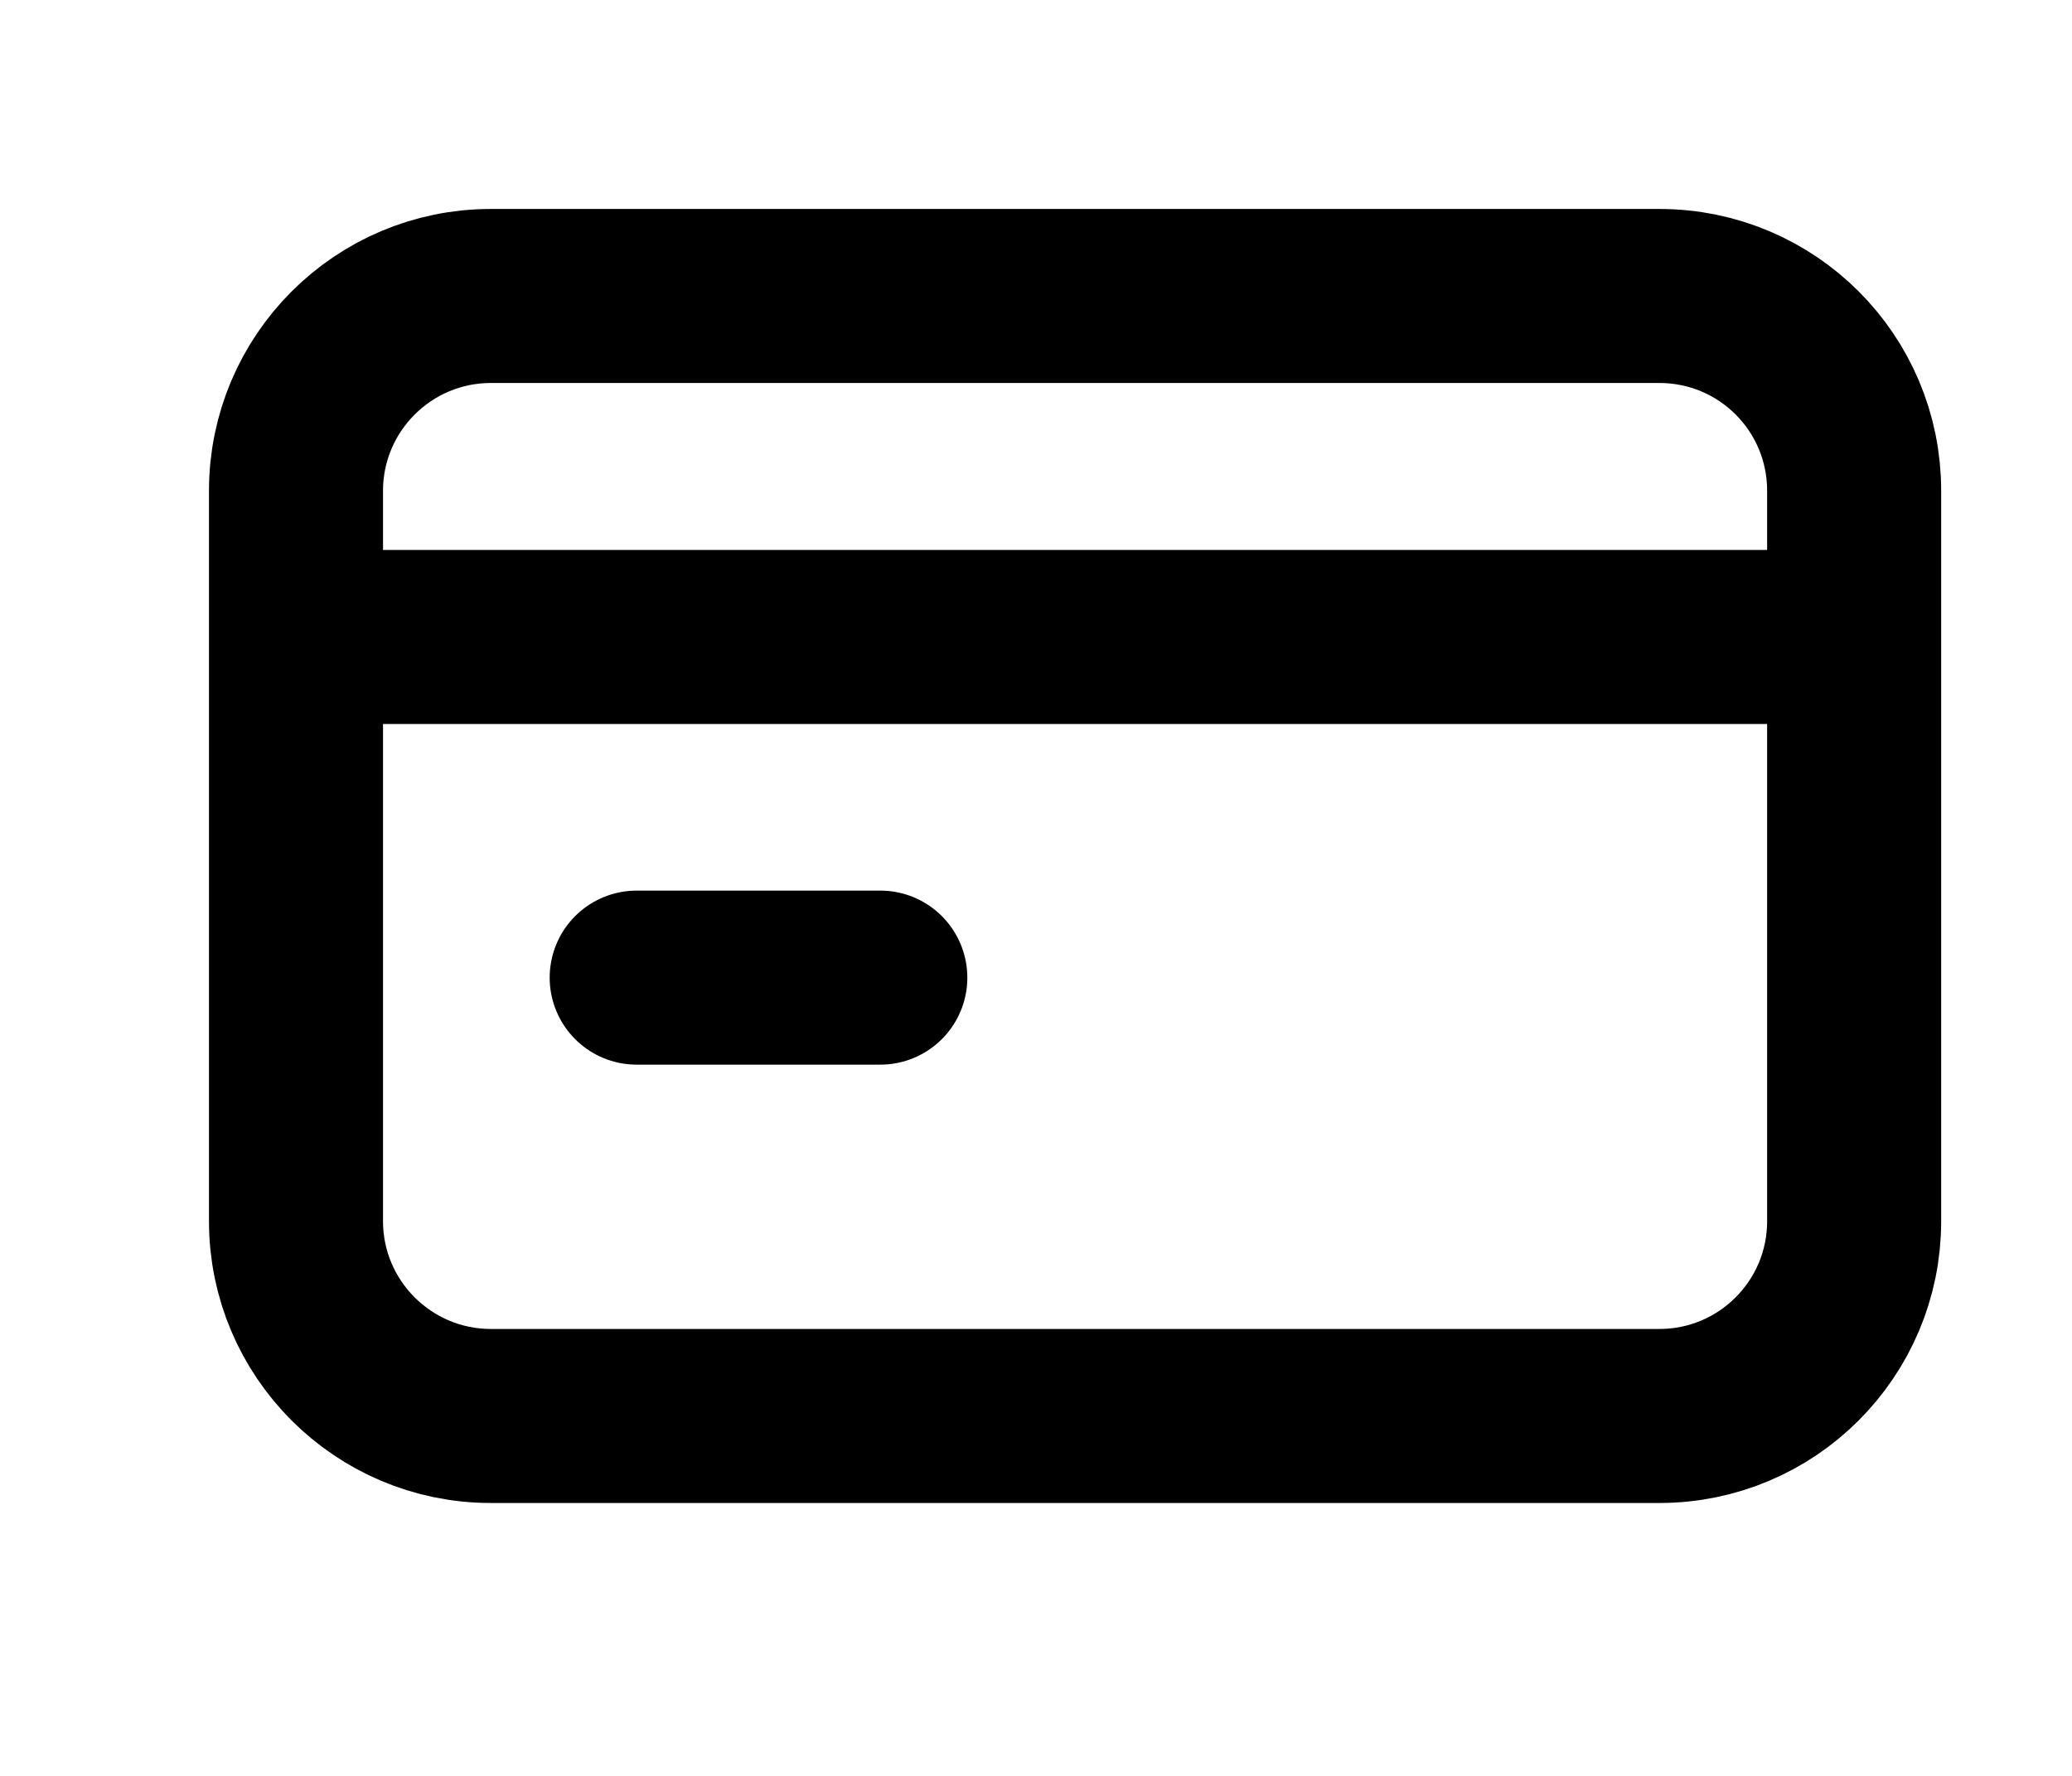 <?xml version="1.0" encoding="utf-8"?>
<svg xmlns="http://www.w3.org/2000/svg" fill="none" height="100%" overflow="visible" preserveAspectRatio="none" style="display: block;" viewBox="0 0 7 6" width="100%">
<path d="M1.164 2.152H6.1M2.151 3.303H2.974M1.658 1H5.606C5.97 1 6.264 1.294 6.264 1.658L6.264 4.126C6.264 4.489 5.97 4.784 5.606 4.784L1.658 4.784C1.295 4.784 1 4.489 1 4.126L1 1.658C1 1.295 1.295 1 1.658 1Z" id="Icon" stroke="black" stroke-linecap="round" stroke-width="0.588"/>
</svg>